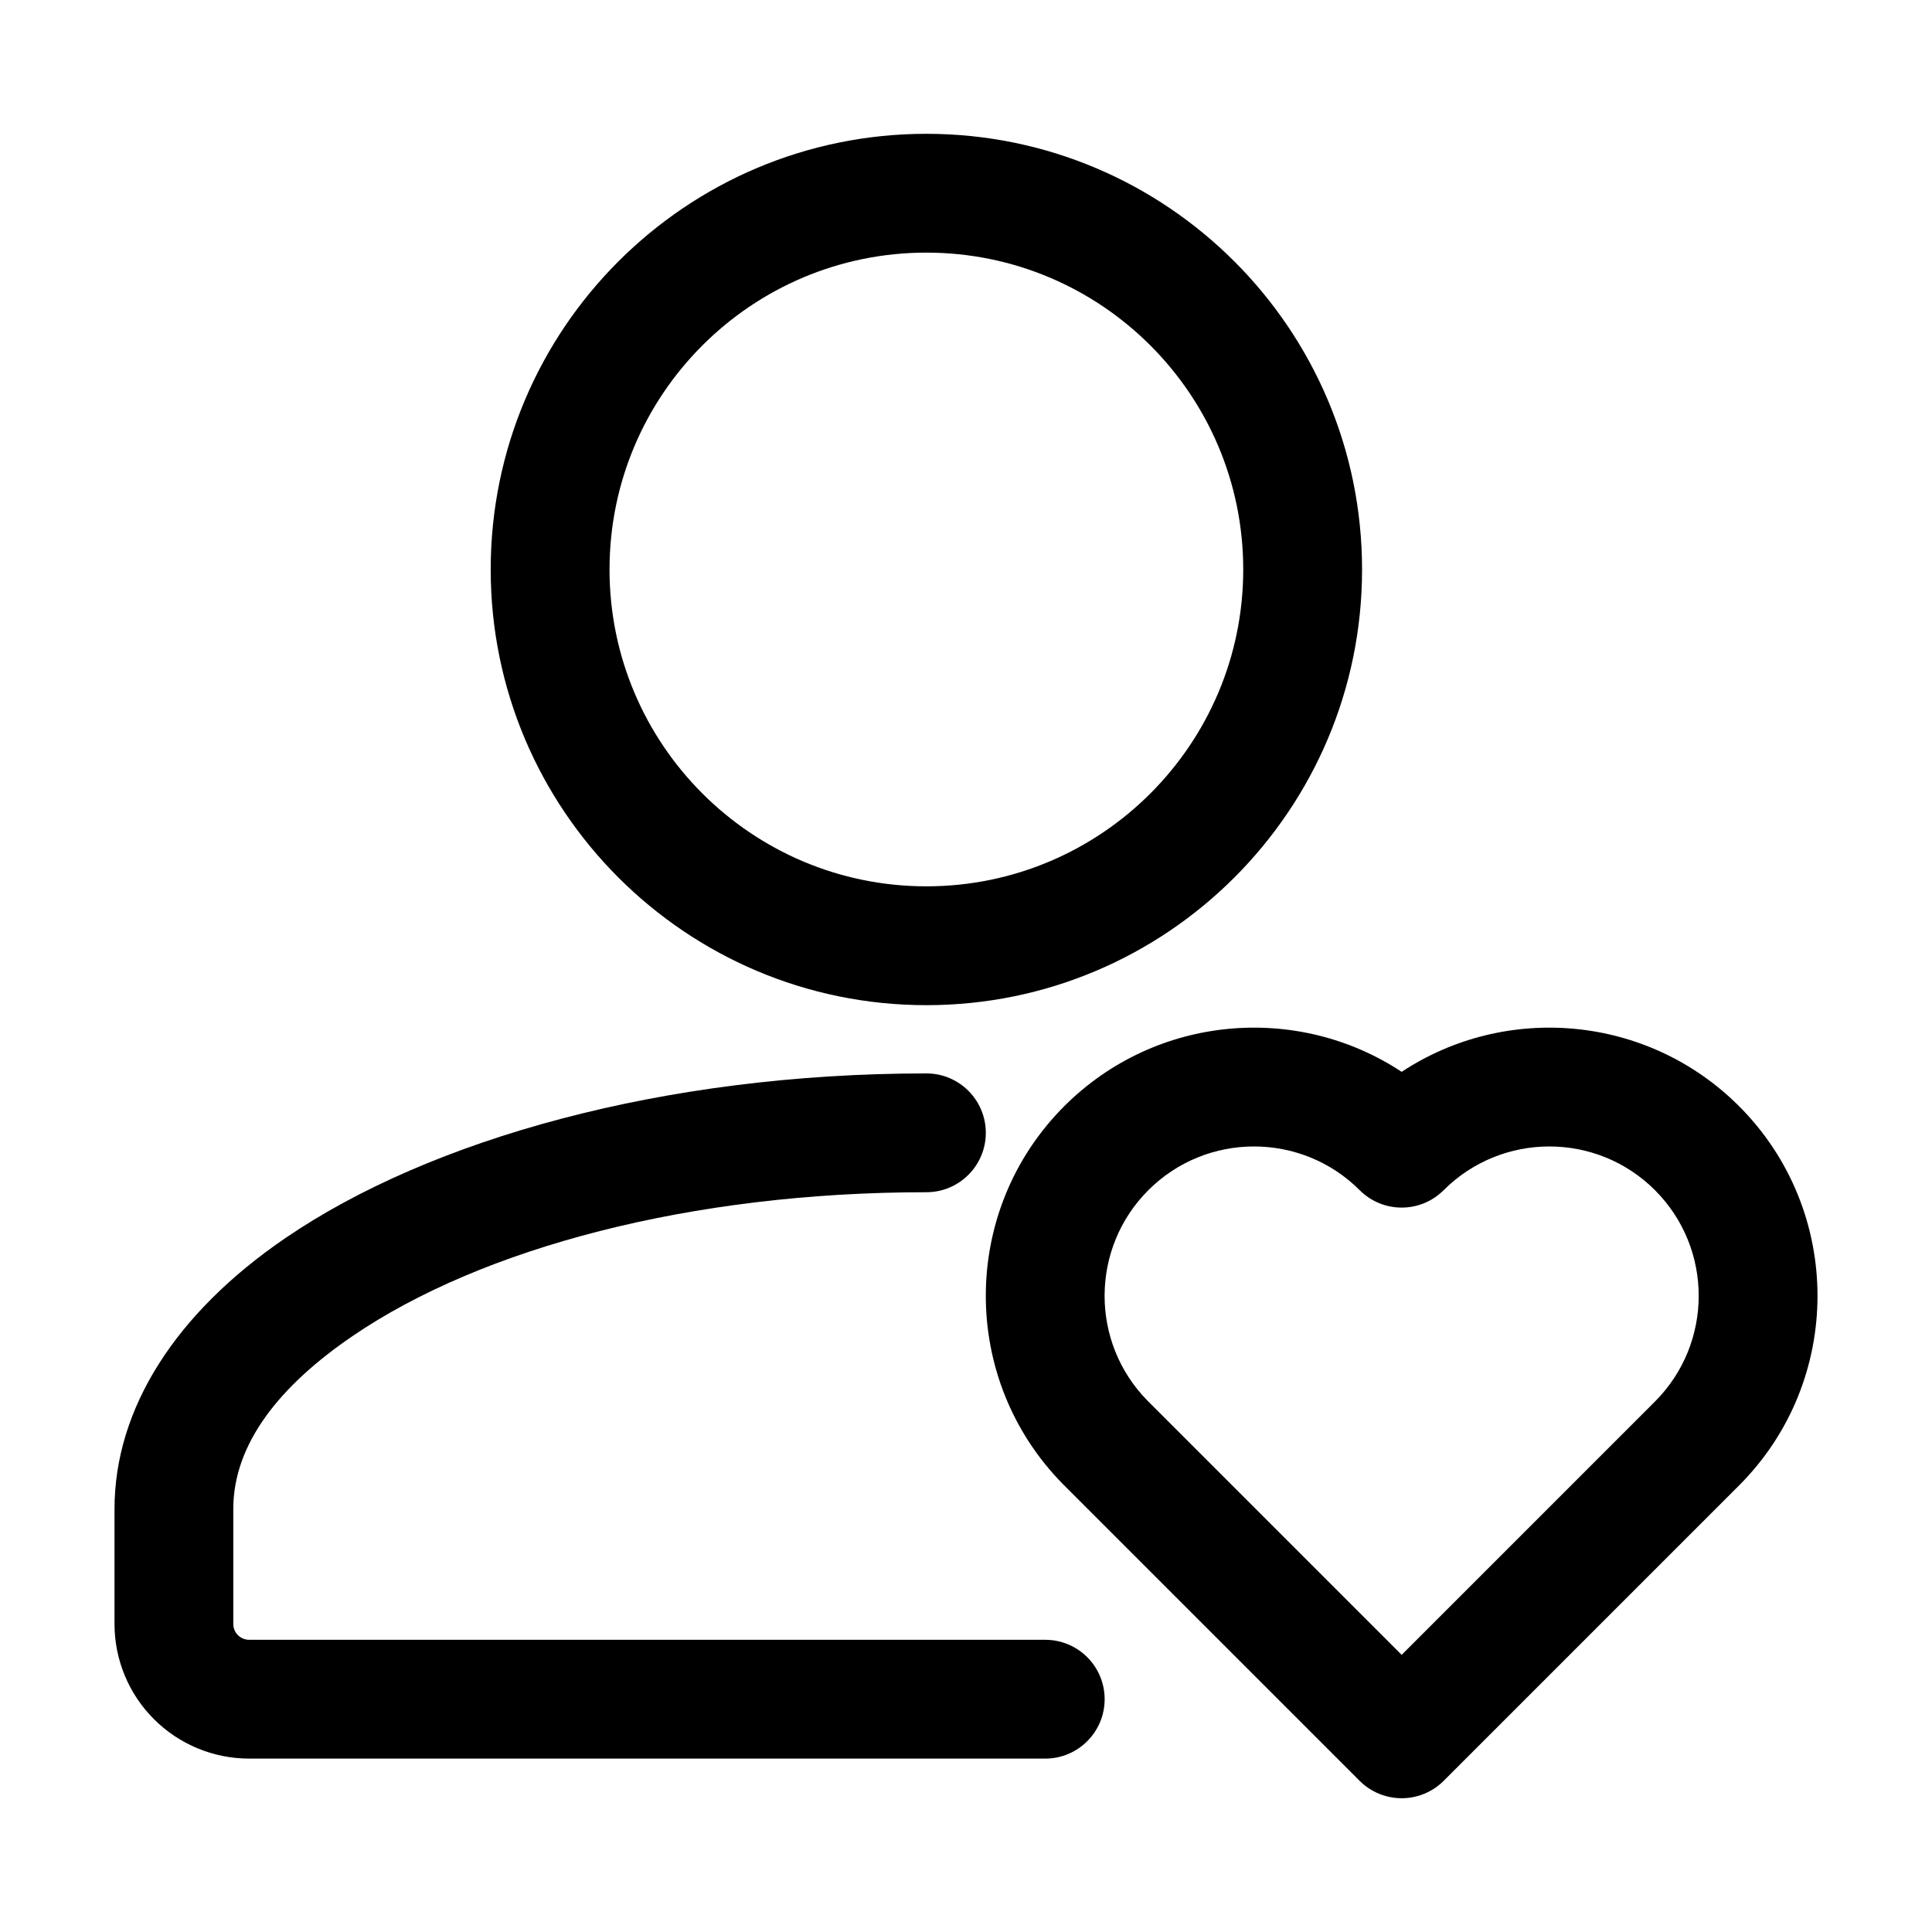 <?xml version="1.0" encoding="UTF-8"?>
<!-- Uploaded to: ICON Repo, www.iconrepo.com, Generator: ICON Repo Mixer Tools -->
<svg fill="#000000" width="800px" height="800px" version="1.1" viewBox="144 144 512 512" xmlns="http://www.w3.org/2000/svg">
 <g fill-rule="evenodd">
  <path d="m420.99 578.56h-210.97c-1.113 0-2.184-0.441-2.961-1.219-0.797-0.797-1.238-1.867-1.238-2.981v-30.438c0-17.422 12.449-32.789 31.637-45.867 34.258-23.363 89.699-38.102 152.05-38.102 8.691 0 15.742-7.055 15.742-15.742 0-8.691-7.055-15.742-15.742-15.742-69.734 0-131.47 17.445-169.8 43.578-29.242 19.941-45.363 45.281-45.363 71.875v30.438c0 9.469 3.758 18.559 10.453 25.234 6.695 6.695 15.766 10.453 25.234 10.453h210.97c8.691 0 15.742-7.055 15.742-15.742 0-8.691-7.055-15.742-15.742-15.742z"/>
  <path d="m389.5 179.46c-63.73 0-115.46 51.723-115.46 115.46 0 63.711 51.723 115.46 115.46 115.46 63.73 0 115.46-51.746 115.46-115.46 0-63.73-51.723-115.46-115.46-115.46zm0 31.488c46.352 0 83.969 37.617 83.969 83.969 0 46.328-37.617 83.969-83.969 83.969-46.352 0-83.969-37.641-83.969-83.969 0-46.352 37.617-83.969 83.969-83.969z"/>
  <path d="m504.33 615.95c2.938 2.938 6.949 4.598 11.125 4.598s8.188-1.66 11.125-4.598l78.281-78.281c27.73-27.73 27.73-72.781 0-100.53-24.289-24.266-61.82-27.312-89.406-9.09-27.582-18.223-65.117-15.176-89.406 9.09-27.625 27.648-27.73 72.445-0.316 100.21zm11.125-33.398-67.344-67.344c-15.242-15.473-15.176-40.41 0.211-55.797 15.449-15.449 40.559-15.449 56.008 0 6.152 6.152 16.102 6.152 22.25 0 15.473-15.449 40.559-15.449 56.008 0 15.449 15.449 15.449 40.535 0 56.008z"/>
 </g>
</svg>